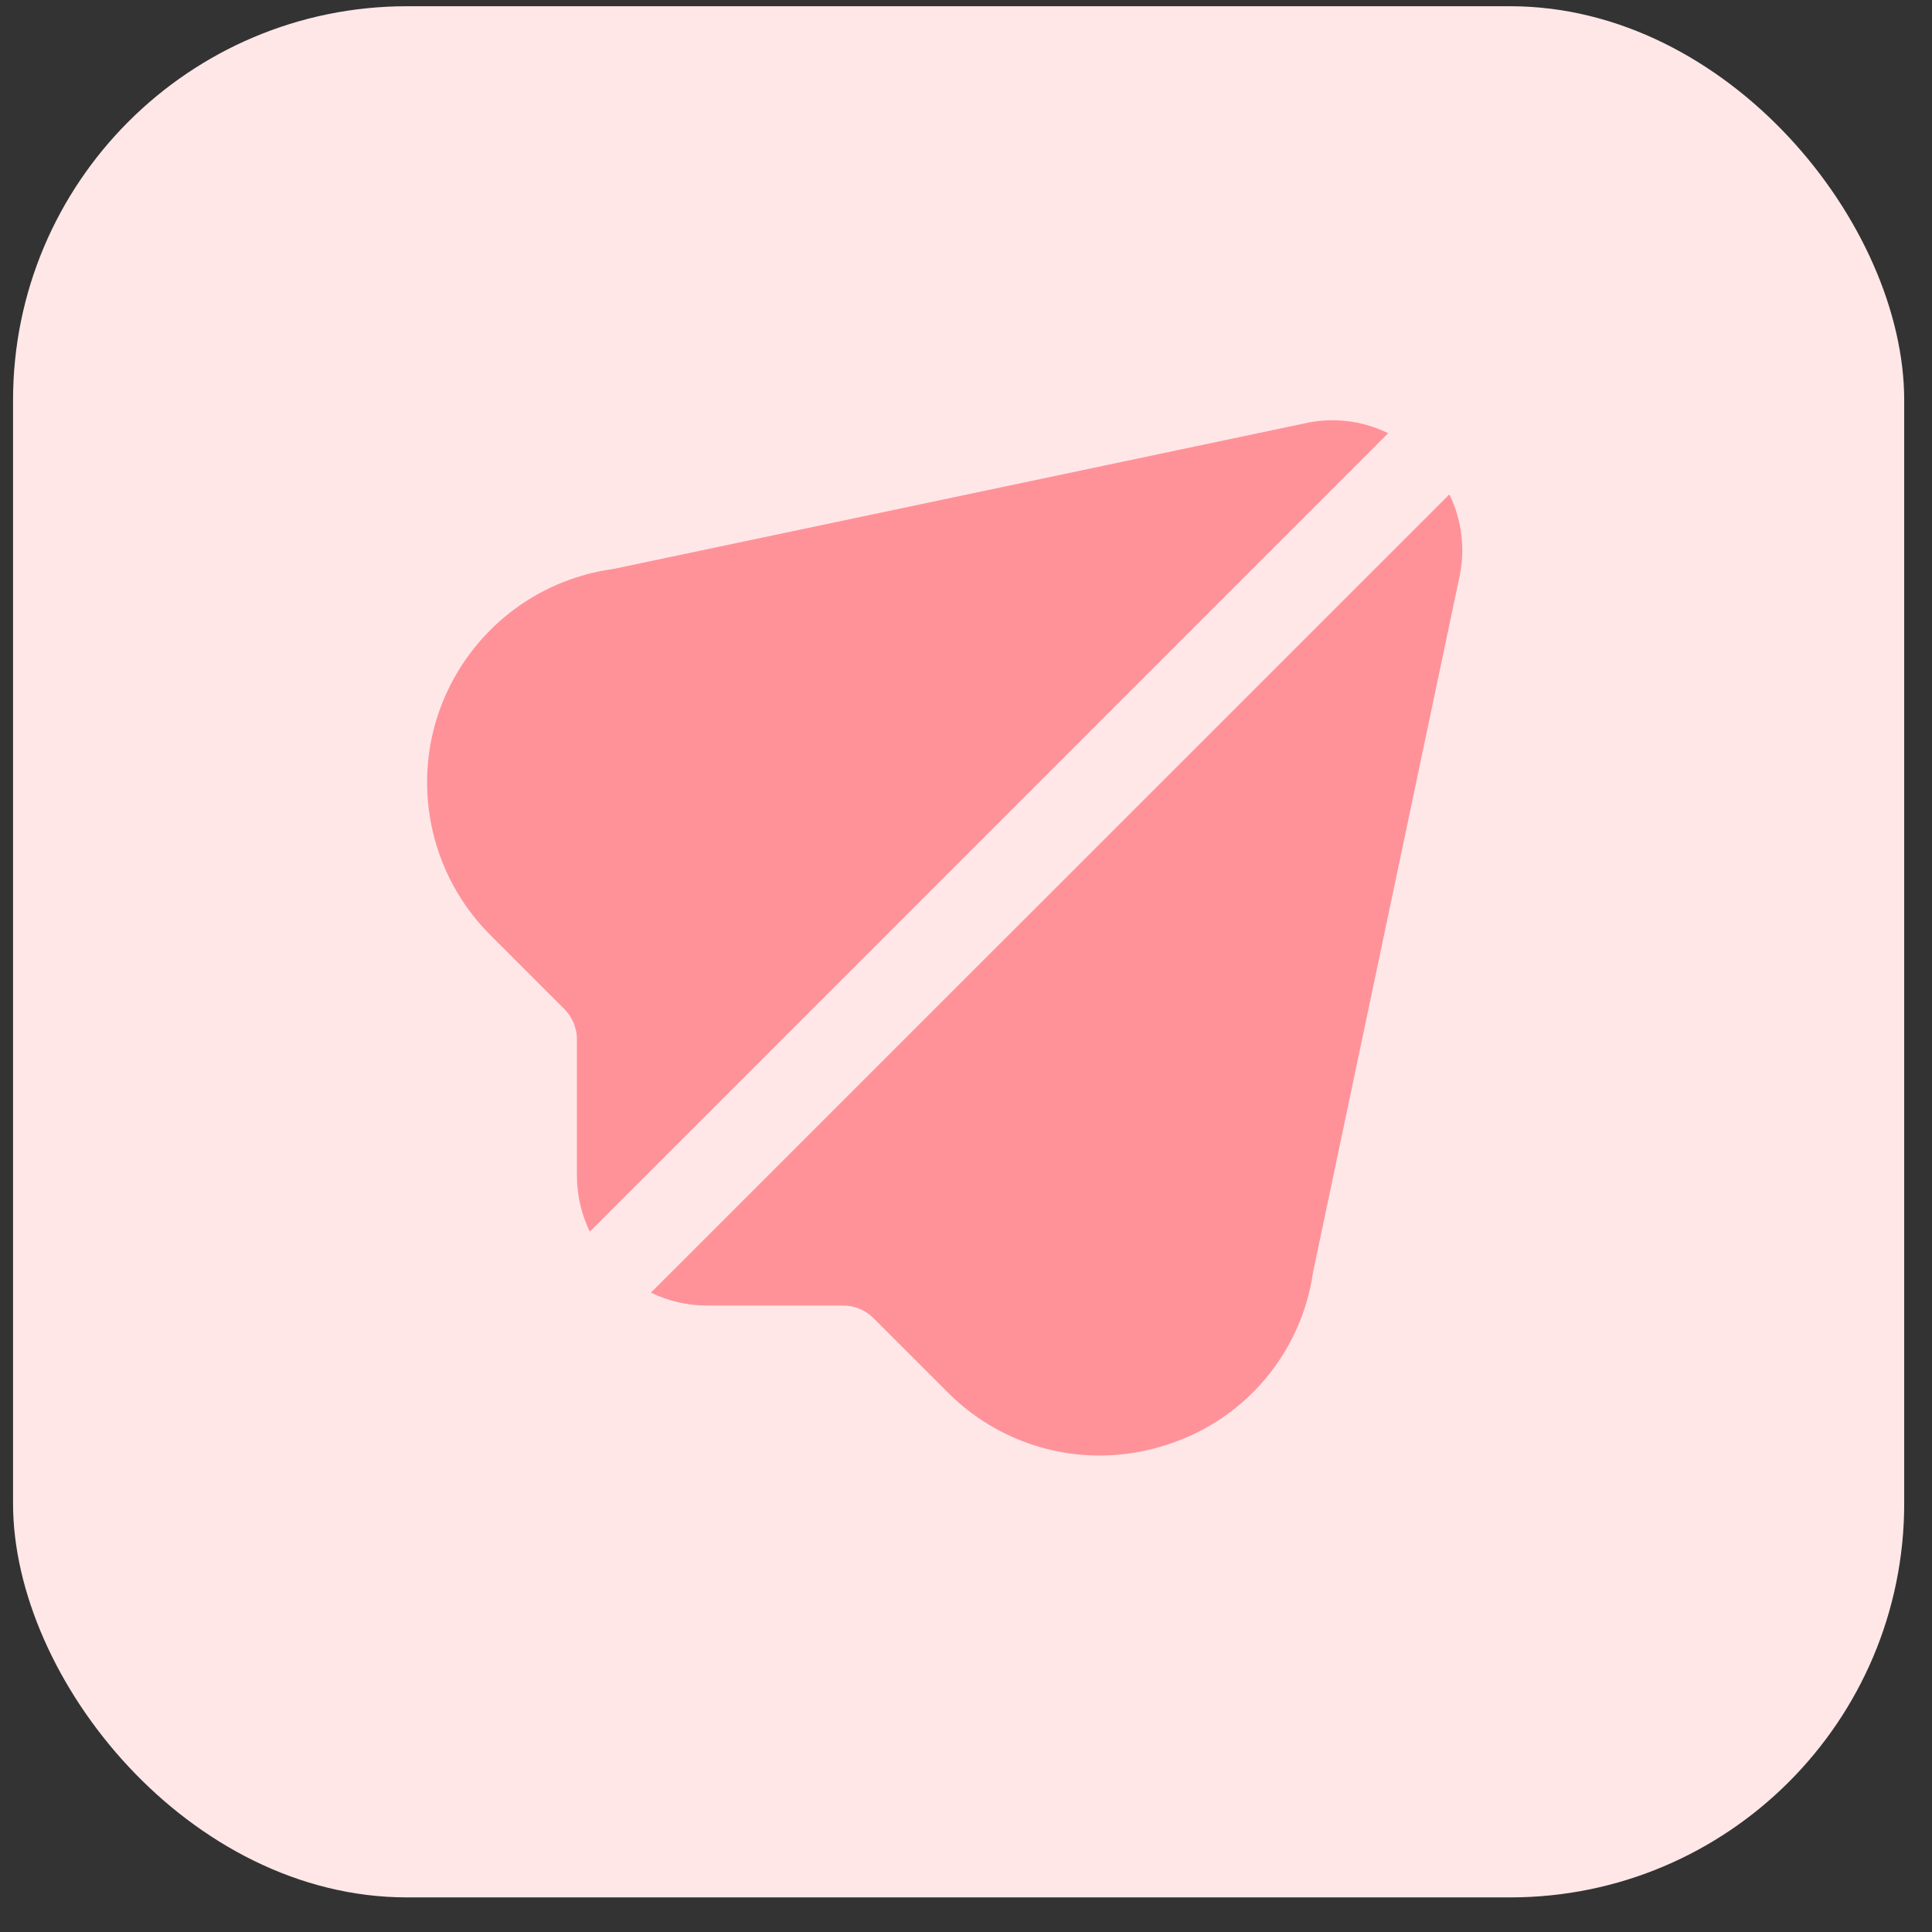 <svg xmlns="http://www.w3.org/2000/svg" width="44" height="44" viewBox="0 0 44 44" fill="none"><rect x="0" y="0" width="44" height="44" fill="#333333" stroke="none"/><rect x="0.297" y="0.142" width="43.07" height="43.07" rx="8.973" fill="#FFE7E8"></rect><path d="M33.009 11.259L14.824 29.439C15.217 29.63 15.649 29.731 16.086 29.733H19.2C19.461 29.733 19.711 29.836 19.894 30.021L21.582 31.708C22.497 32.63 23.742 33.148 25.041 33.149C25.578 33.149 26.11 33.061 26.618 32.889C28.369 32.315 29.643 30.797 29.904 28.973L33.222 13.214C33.38 12.557 33.305 11.866 33.009 11.259Z" fill="#FF9299"></path><path d="M29.689 9.647L13.968 12.958C11.282 13.328 9.404 15.804 9.773 18.49C9.919 19.551 10.407 20.535 11.164 21.292L12.851 22.979C13.035 23.163 13.139 23.414 13.139 23.674V26.789C13.141 27.226 13.242 27.657 13.433 28.05L31.615 9.866C31.017 9.572 30.337 9.495 29.689 9.647Z" fill="#FF9299"></path></svg>